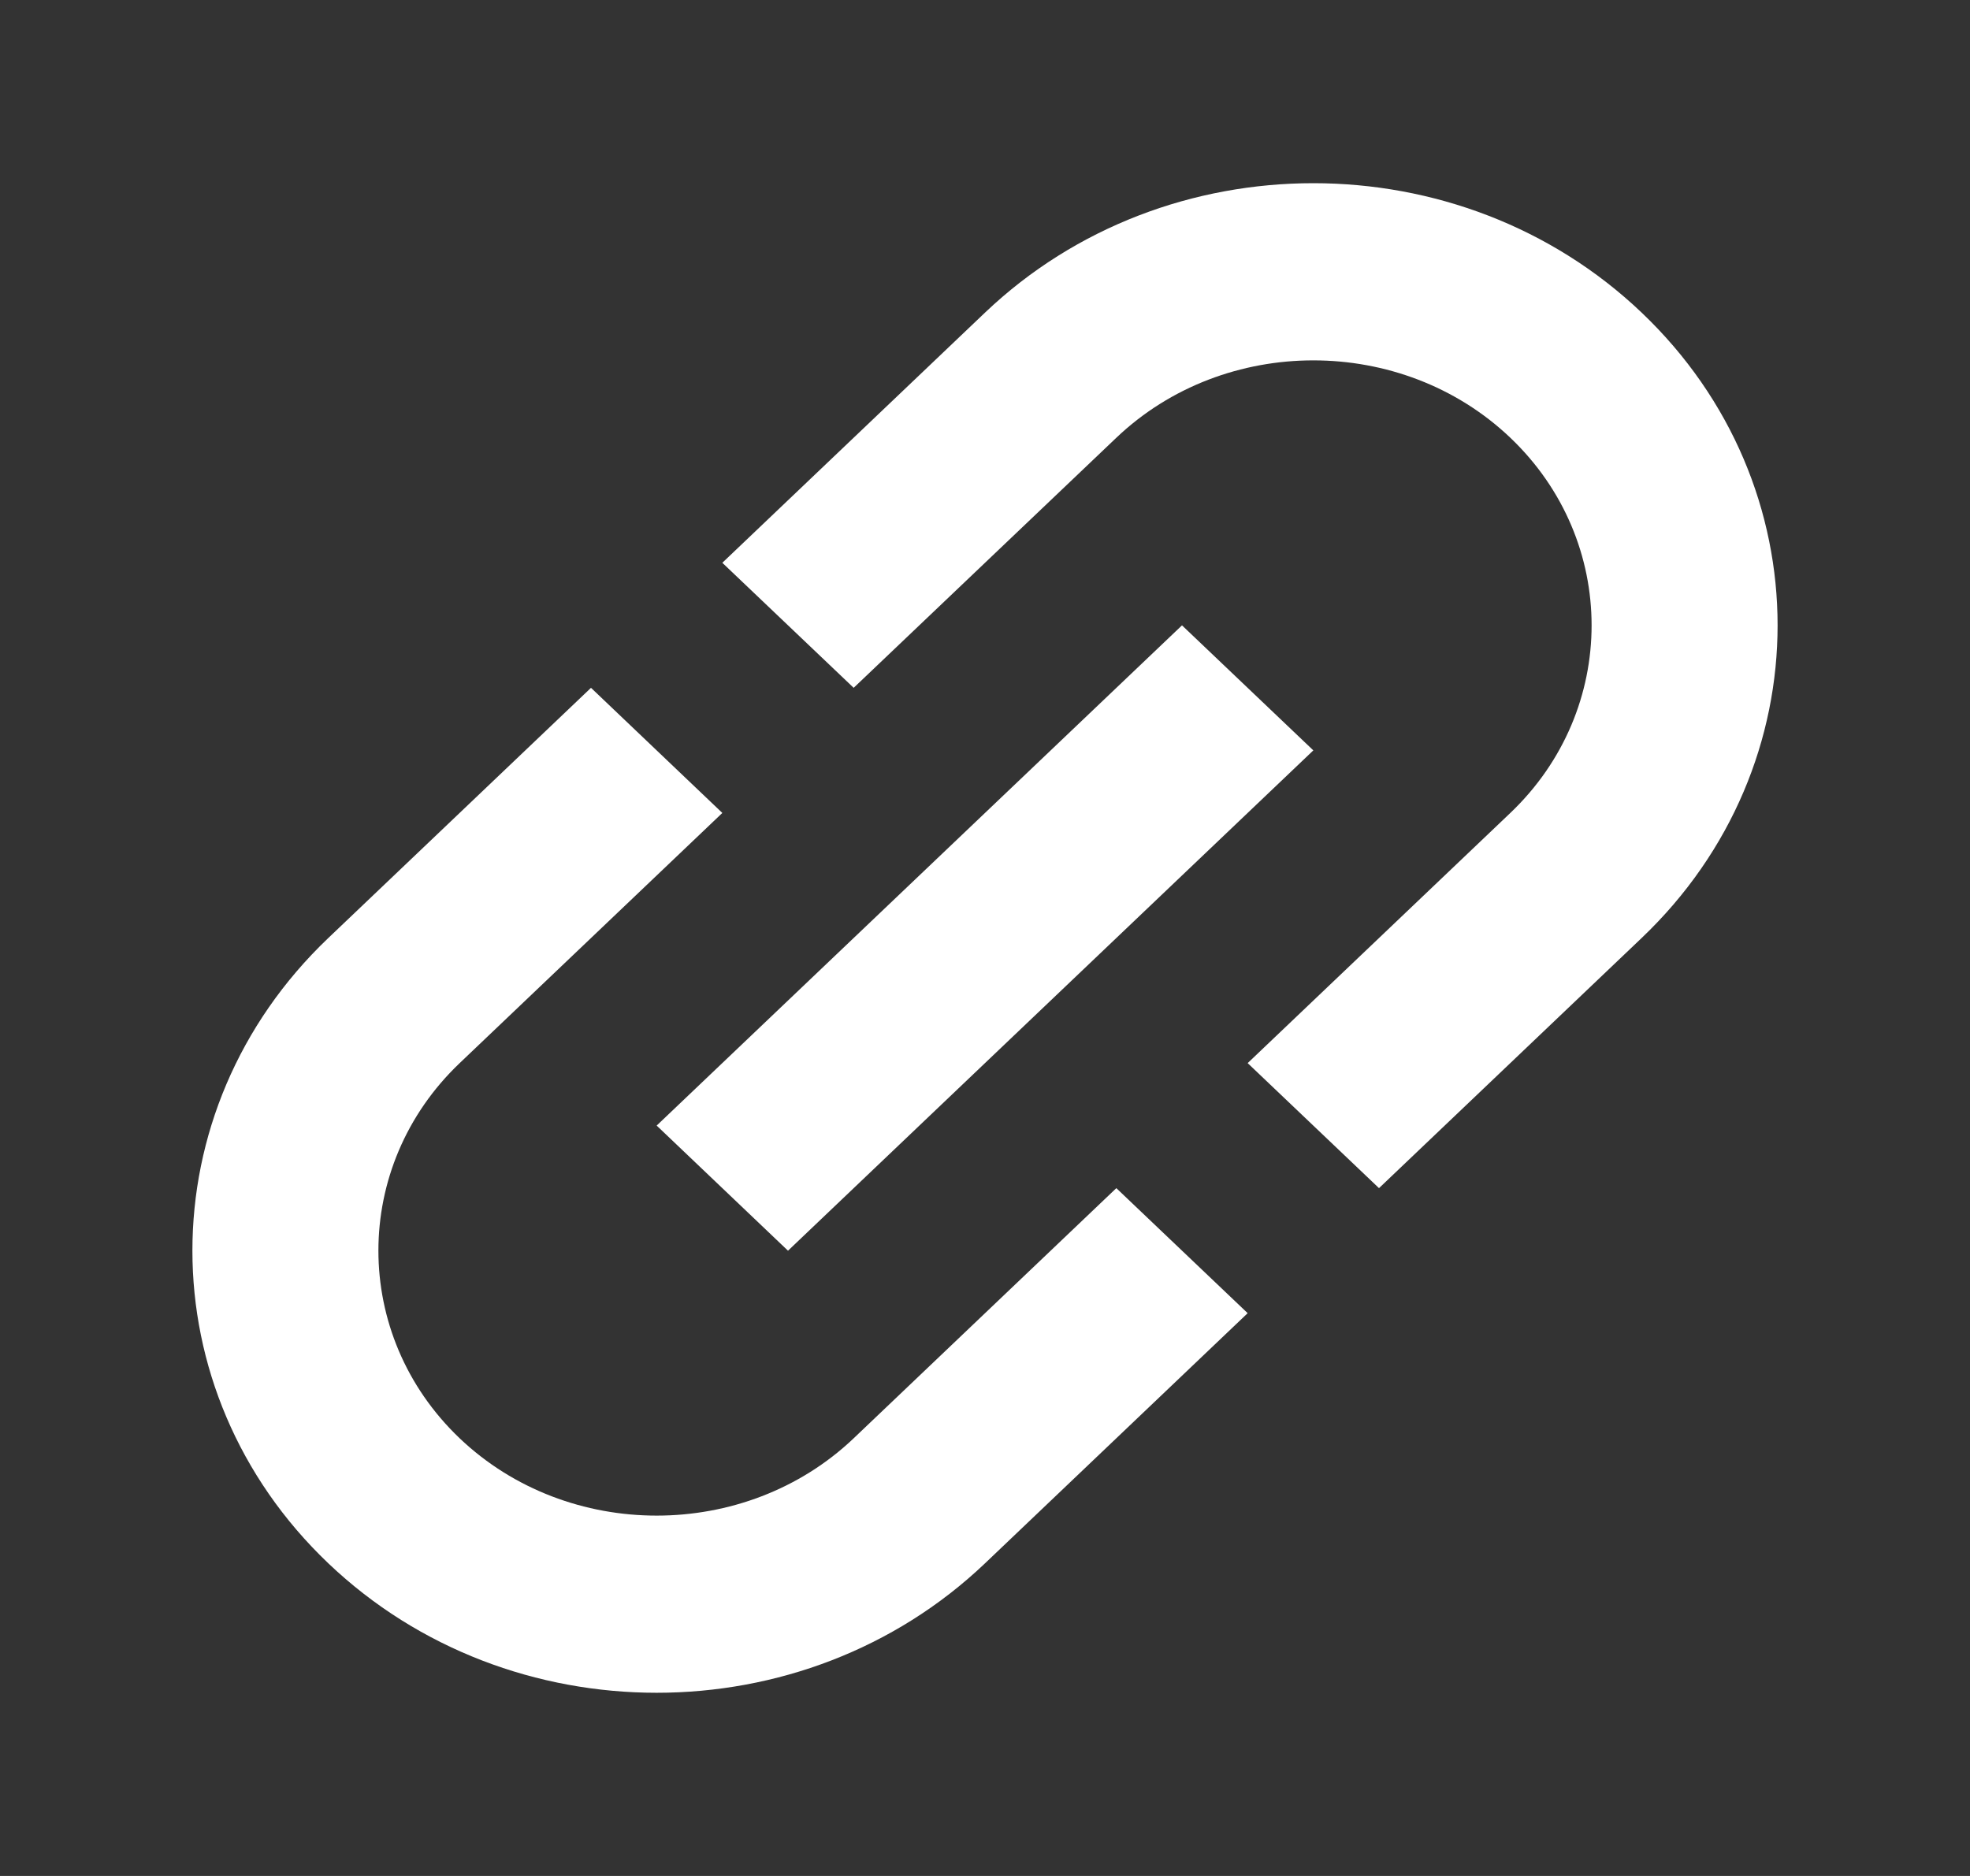 <svg width="21" height="20" viewBox="0 0 21 20" fill="none" xmlns="http://www.w3.org/2000/svg">
<rect x="0" y="0" width="21" height="20" fill="#333333" stroke="none"/>
<g clip-path="url(#clip0_237_2020)">
<g clip-path="url(#clip1_237_2020)">
<path d="M10.5 3.333L7.7 6L9.1 7.333L11.9 4.667C13.055 3.567 14.945 3.567 16.1 4.667C17.255 5.767 17.255 7.567 16.1 8.667L13.3 11.334L14.7 12.667L17.5 10C19.432 8.16 19.432 5.173 17.5 3.333C15.568 1.493 12.432 1.493 10.5 3.333ZM11.9 12.667L9.1 15.334C7.945 16.433 6.055 16.433 4.9 15.334C3.745 14.233 3.745 12.434 4.9 11.334L7.7 8.667L6.3 7.333L3.5 10C1.568 11.84 1.568 14.827 3.5 16.667C5.432 18.507 8.568 18.507 10.5 16.667L13.3 14L11.9 12.667ZM7 12L12.6 6.667L14 8L8.4 13.334L7 12Z" fill="white"/>
</g>
</g>
<defs>
<clipPath id="clip0_237_2020">
<rect width="21" height="20" fill="white"/>
</clipPath>
<clipPath id="clip1_237_2020">
<rect width="21" height="20" fill="white"/>
</clipPath>
</defs>
</svg>
